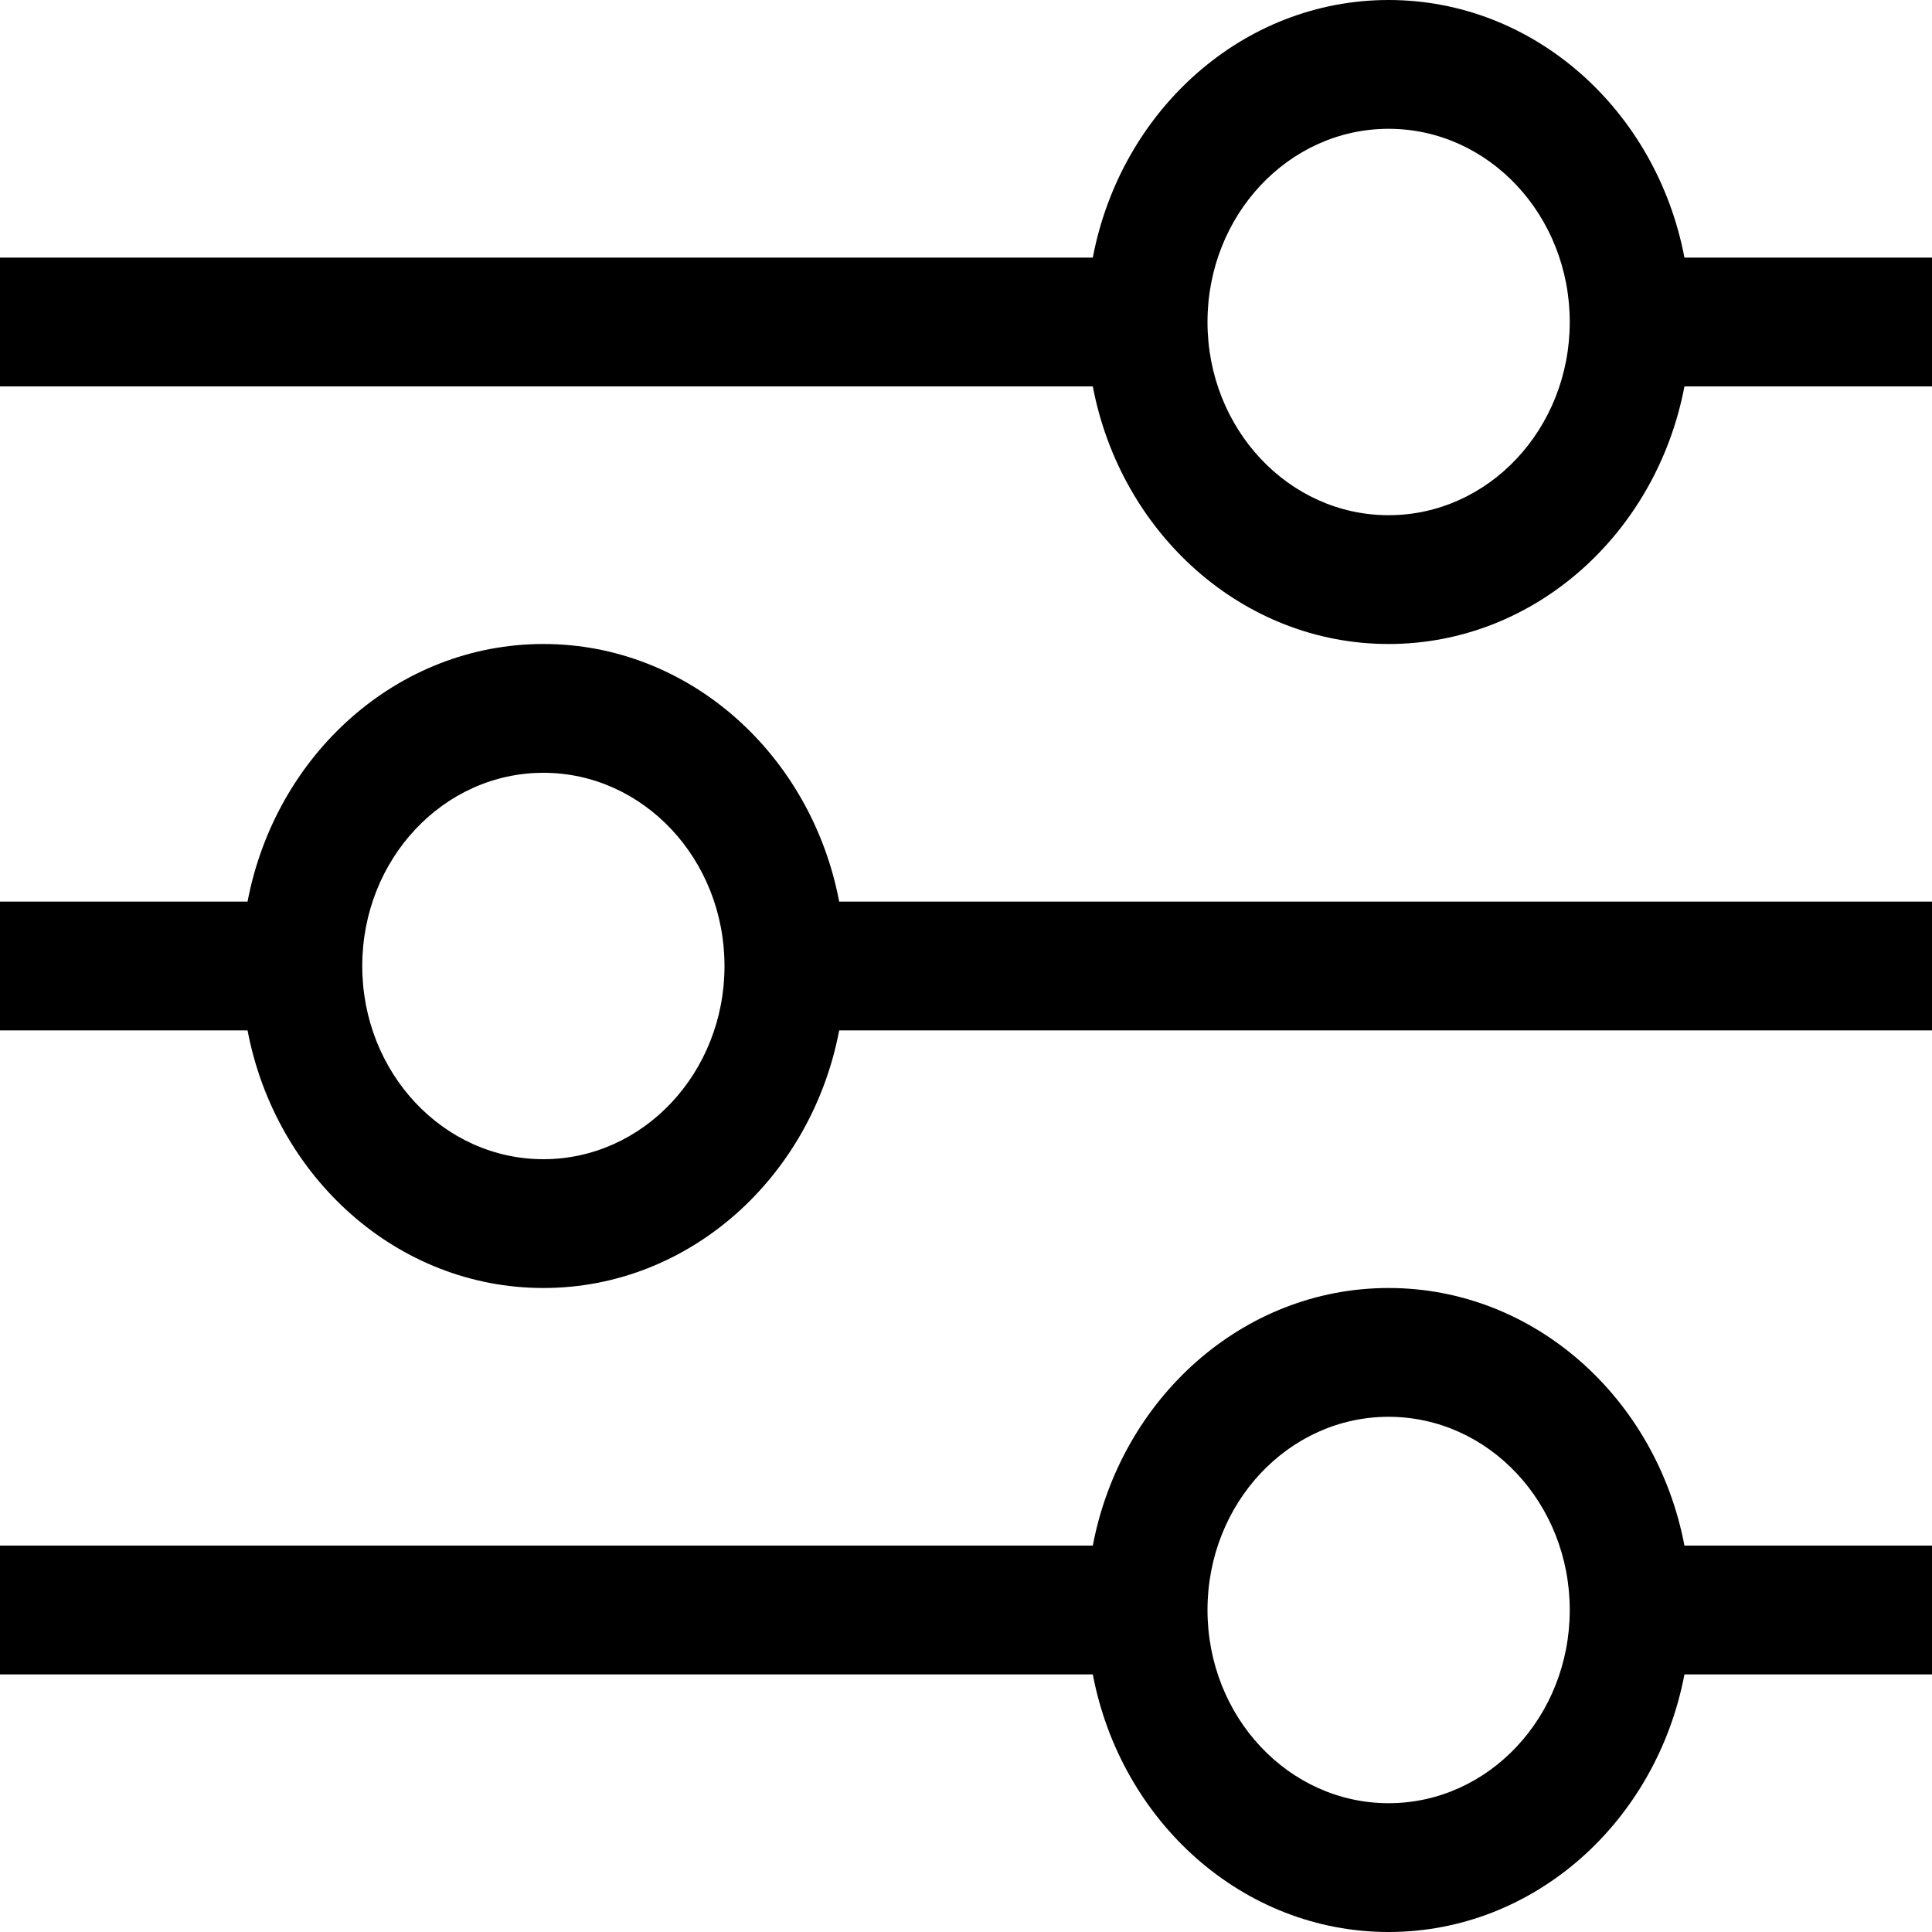 <svg width="30" height="30" viewBox="0 0 30 30" fill="none" xmlns="http://www.w3.org/2000/svg">
<path fill-rule="evenodd" clip-rule="evenodd" d="M21.562 2C20.009 2 18.75 3.343 18.75 5C18.75 6.657 20.009 8 21.562 8C23.116 8 24.375 6.657 24.375 5C24.375 3.343 23.116 2 21.562 2ZM16.969 4C17.403 1.718 19.295 0 21.562 0C23.83 0 25.722 1.718 26.156 4H30V6H26.156C25.722 8.282 23.83 10 21.562 10C19.295 10 17.403 8.282 16.969 6H0V4H16.969ZM8.438 12C6.884 12 5.625 13.343 5.625 15C5.625 16.657 6.884 18 8.438 18C9.991 18 11.25 16.657 11.25 15C11.25 13.343 9.991 12 8.438 12ZM3.844 14C4.278 11.718 6.17 10 8.438 10C10.705 10 12.597 11.718 13.031 14H30V16H13.031C12.597 18.282 10.705 20 8.438 20C6.17 20 4.278 18.282 3.844 16H0V14H3.844ZM21.562 22C20.009 22 18.75 23.343 18.75 25C18.75 26.657 20.009 28 21.562 28C23.116 28 24.375 26.657 24.375 25C24.375 23.343 23.116 22 21.562 22ZM16.969 24C17.403 21.718 19.295 20 21.562 20C23.83 20 25.722 21.718 26.156 24H30V26H26.156C25.722 28.282 23.83 30 21.562 30C19.295 30 17.403 28.282 16.969 26H0V24H16.969Z" fill="black"/>
</svg>
